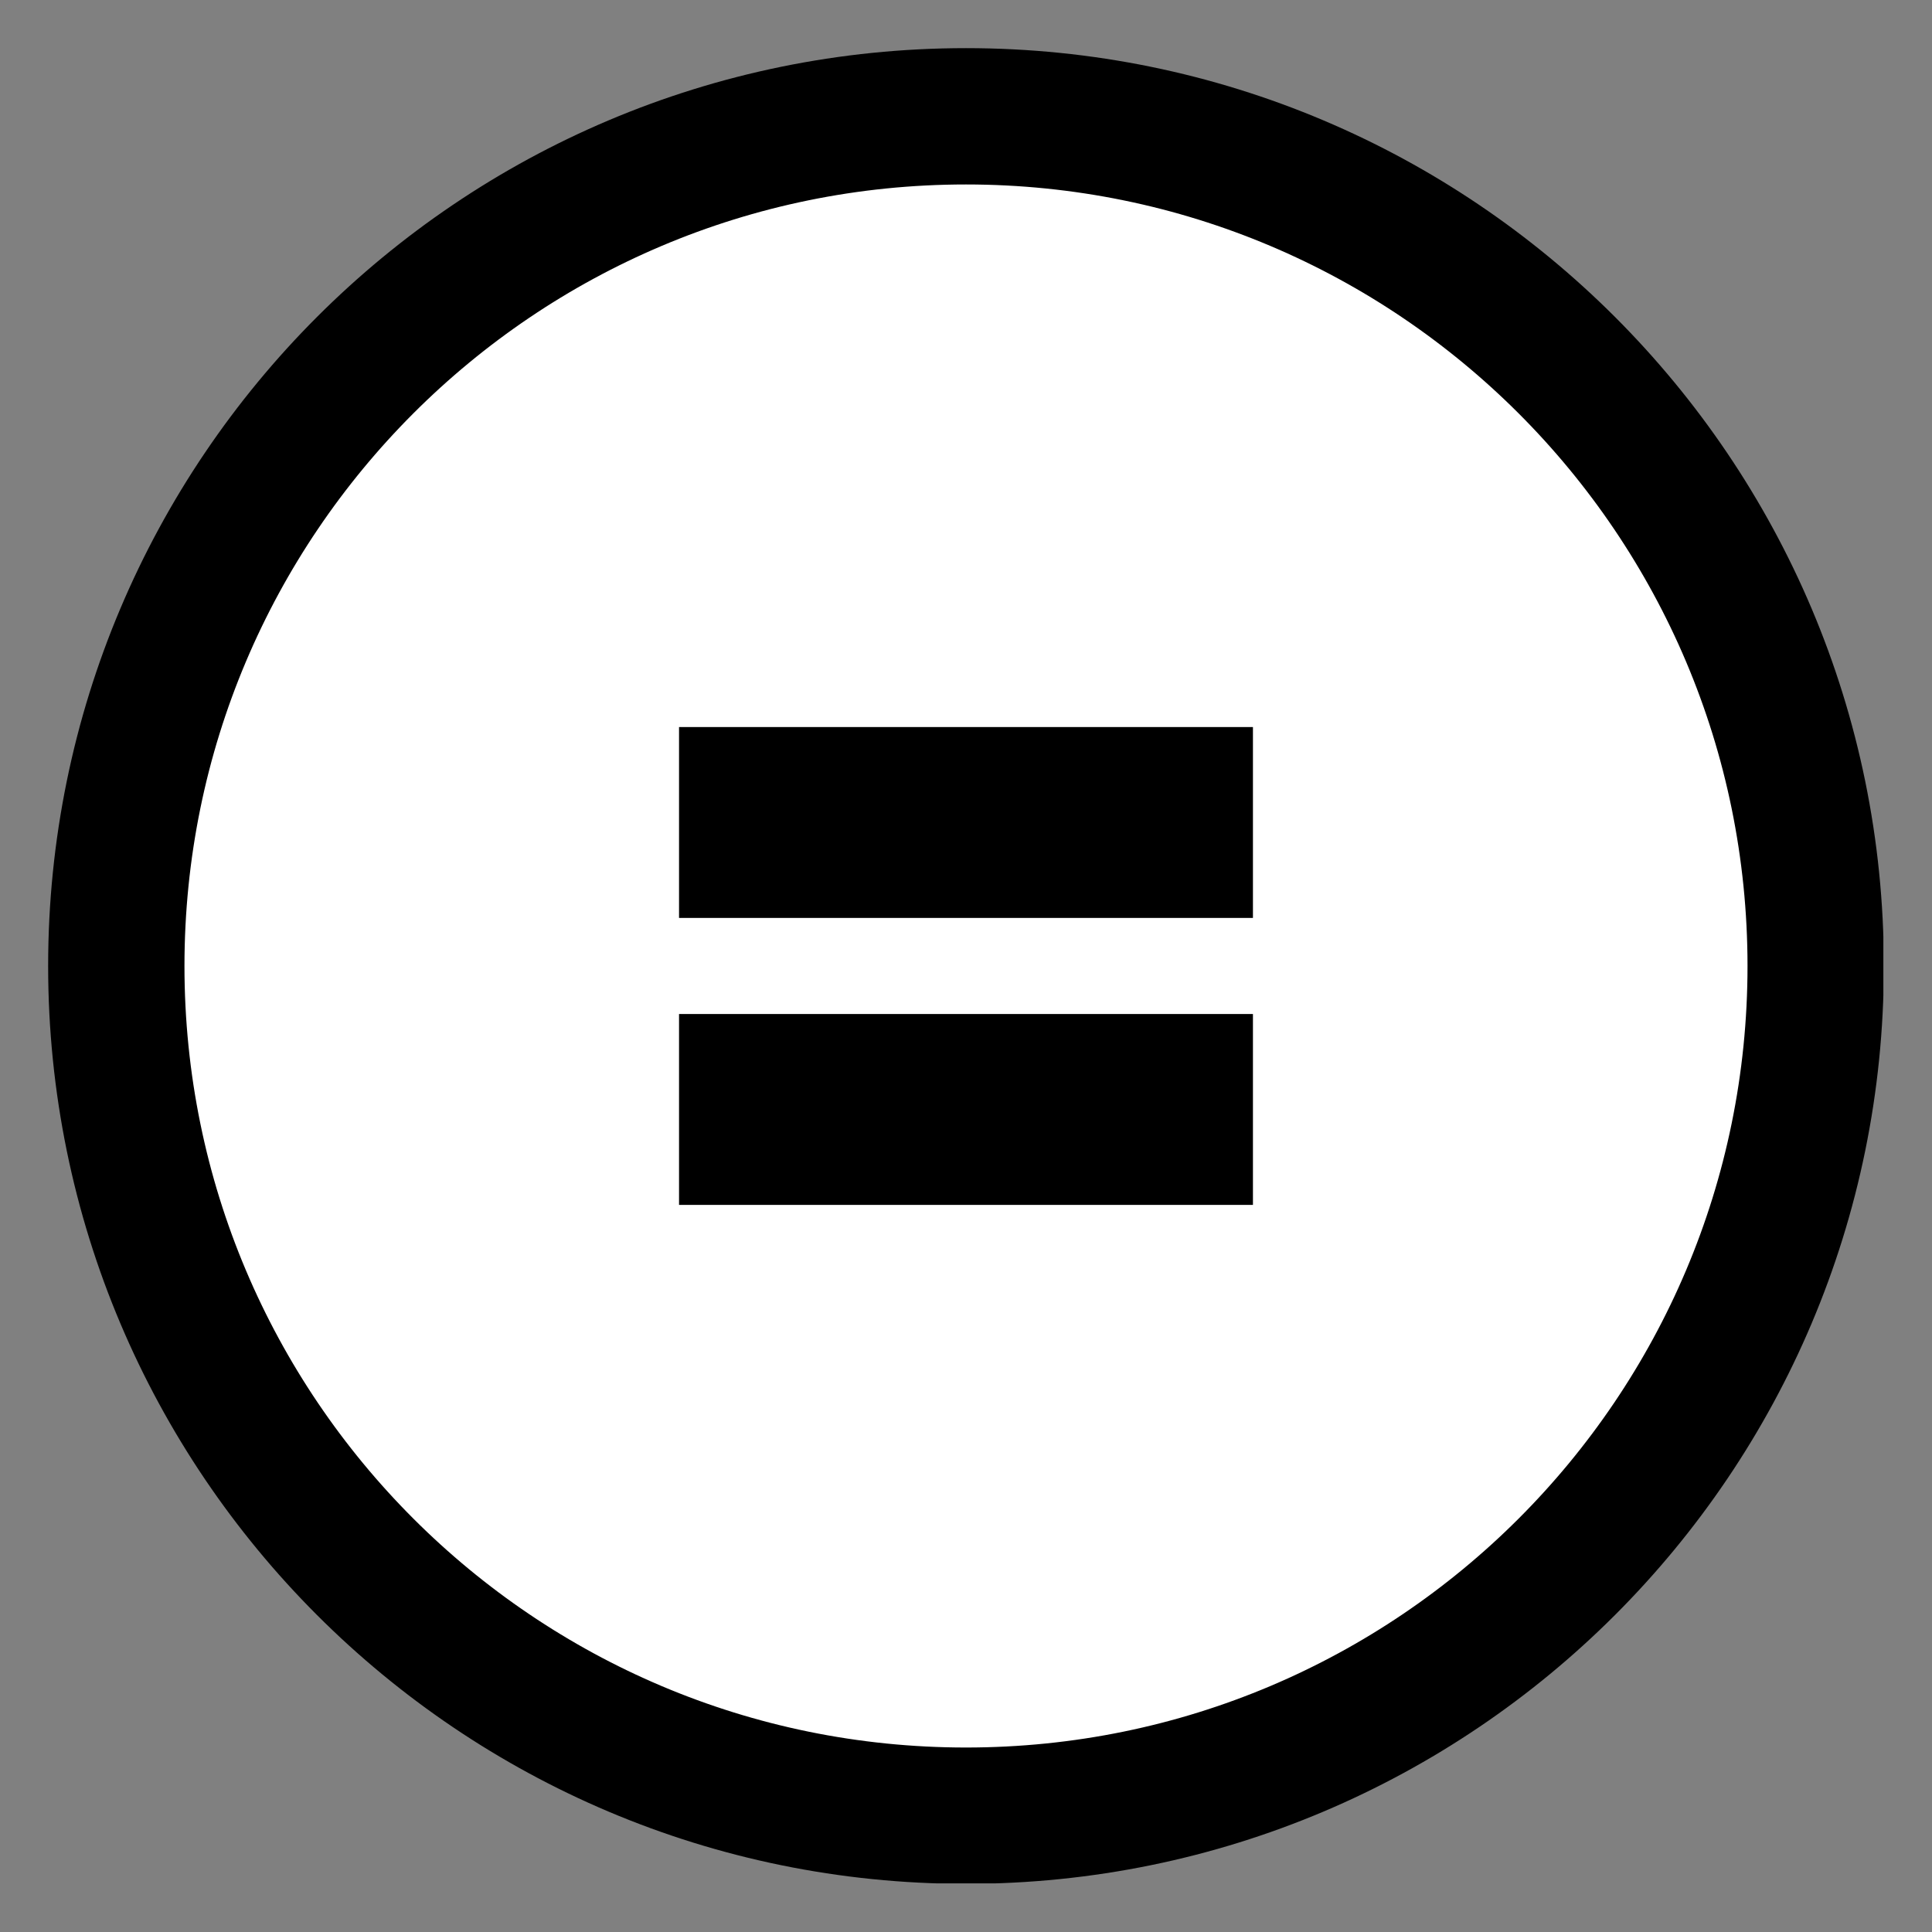 <?xml version="1.0"?>
<svg xmlns="http://www.w3.org/2000/svg" xmlns:xlink="http://www.w3.org/1999/xlink" width="500" zoomAndPan="magnify" viewBox="0 0 375 375" height="500" preserveAspectRatio="xMidYMid meet" version="1.0">
  <rect x="0" y="0" width="375" height="375" fill="#808080" stroke="none"/>
  <defs>
    <clipPath id="efb7aa7dc5">
      <path d="M 9.309 9.309 L 365.559 9.309 L 365.559 365.559 L 9.309 365.559 Z M 9.309 9.309 " clip-rule="nonzero"/>
    </clipPath>
  </defs>
  <path fill="#ffffff" d="M 352.406 187.5 C 352.406 278.578 278.574 352.406 187.5 352.406 C 96.422 352.406 22.59 278.574 22.59 187.5 C 22.59 96.422 96.422 22.59 187.5 22.59 C 278.574 22.59 352.406 96.422 352.406 187.5 Z M 352.406 187.5 " fill-opacity="1" fill-rule="nonzero"/>
  <g clip-path="url(#efb7aa7dc5)">
    <path stroke-linecap="square" transform="matrix(1.323, 0, 0, 1.323, 187.498, 187.498)" fill="none" stroke-linejoin="miter" d="M 124.659 0.001 C 124.659 68.85 68.847 124.659 0.001 124.659 C -68.847 124.659 -124.659 68.847 -124.659 0.001 C -124.659 -68.847 -68.847 -124.659 0.001 -124.659 C 68.847 -124.659 124.659 -68.847 124.659 0.001 Z M 124.659 0.001 " stroke="#000000" stroke-width="20" stroke-opacity="1" stroke-miterlimit="4"/>
  </g>
  <path fill="#000000" d="M 131.801 141.125 C 150.449 141.125 187.582 141.125 243.195 141.125 C 243.195 147.34 243.195 159.691 243.195 178.172 C 218.496 178.172 181.363 178.172 131.801 178.172 C 131.801 173.973 131.801 168.848 131.801 162.801 C 131.801 156.582 131.801 149.359 131.801 141.125 Z M 131.801 196.824 C 150.449 196.824 187.582 196.824 243.195 196.824 C 243.195 203.039 243.195 215.391 243.195 233.871 C 218.496 233.871 181.363 233.871 131.801 233.871 C 131.801 229.672 131.801 224.547 131.801 218.5 C 131.801 212.281 131.801 205.059 131.801 196.824 Z M 131.801 196.824 " fill-opacity="1" fill-rule="nonzero"/>
</svg>
